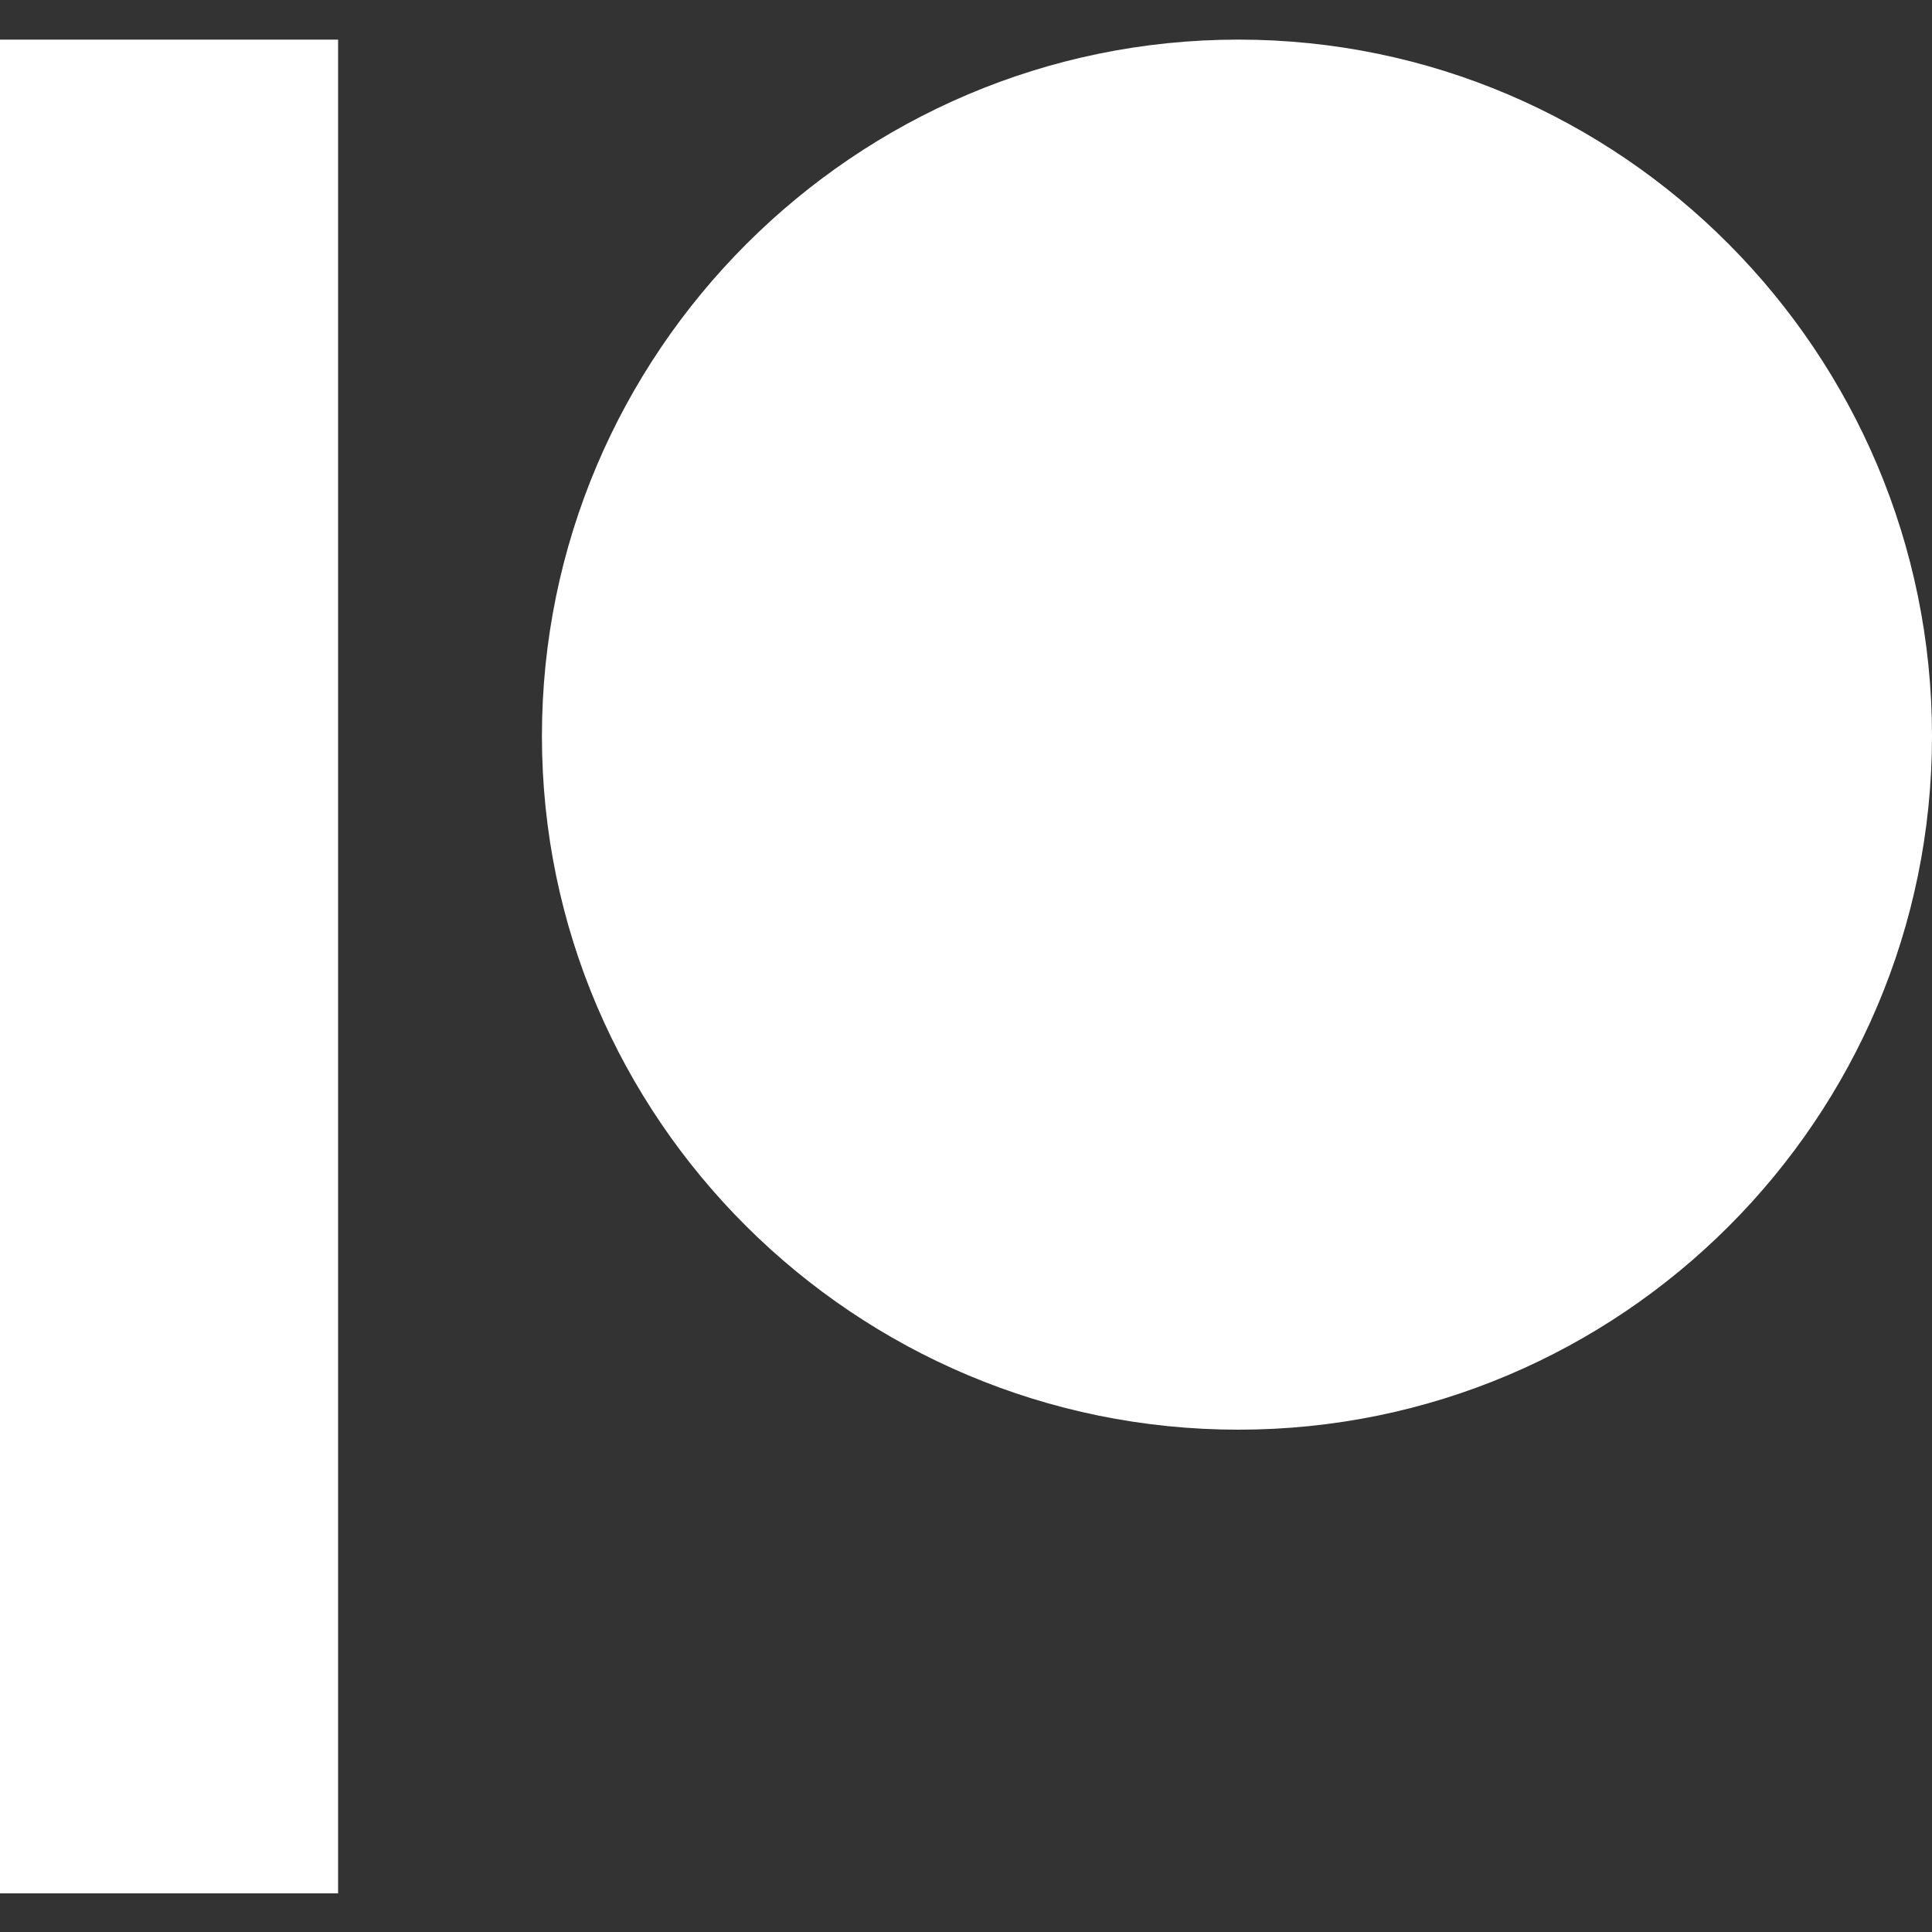 <?xml version="1.0" encoding="UTF-8"?>
<svg width="20px" height="20px" viewBox="0 0 20 20" version="1.1" xmlns="http://www.w3.org/2000/svg" xmlns:xlink="http://www.w3.org/1999/xlink">
    <rect x="0" y="0" width="20" height="20" fill="#333333" stroke="none"/>
    <title>patreon</title>
    <g id="Page-1" stroke="none" stroke-width="1" fill="none" fill-rule="evenodd">
        <g id="patreon" transform="translate(0, 0.41)" fill="#FFFFFF" fill-rule="nonzero">
            <path d="M12.82,0 C16.78,0 20,3.24 20,7.21 C20,11.17 16.78,14.39 12.82,14.39 C8.85,14.39 5.61,11.17 5.61,7.21 C5.61,3.24 8.85,0 12.82,0 M0,19.19 L3.5,19.19 L3.5,0 L0,0 L0,19.19 Z" id="Shape"></path>
        </g>
    </g>
</svg>